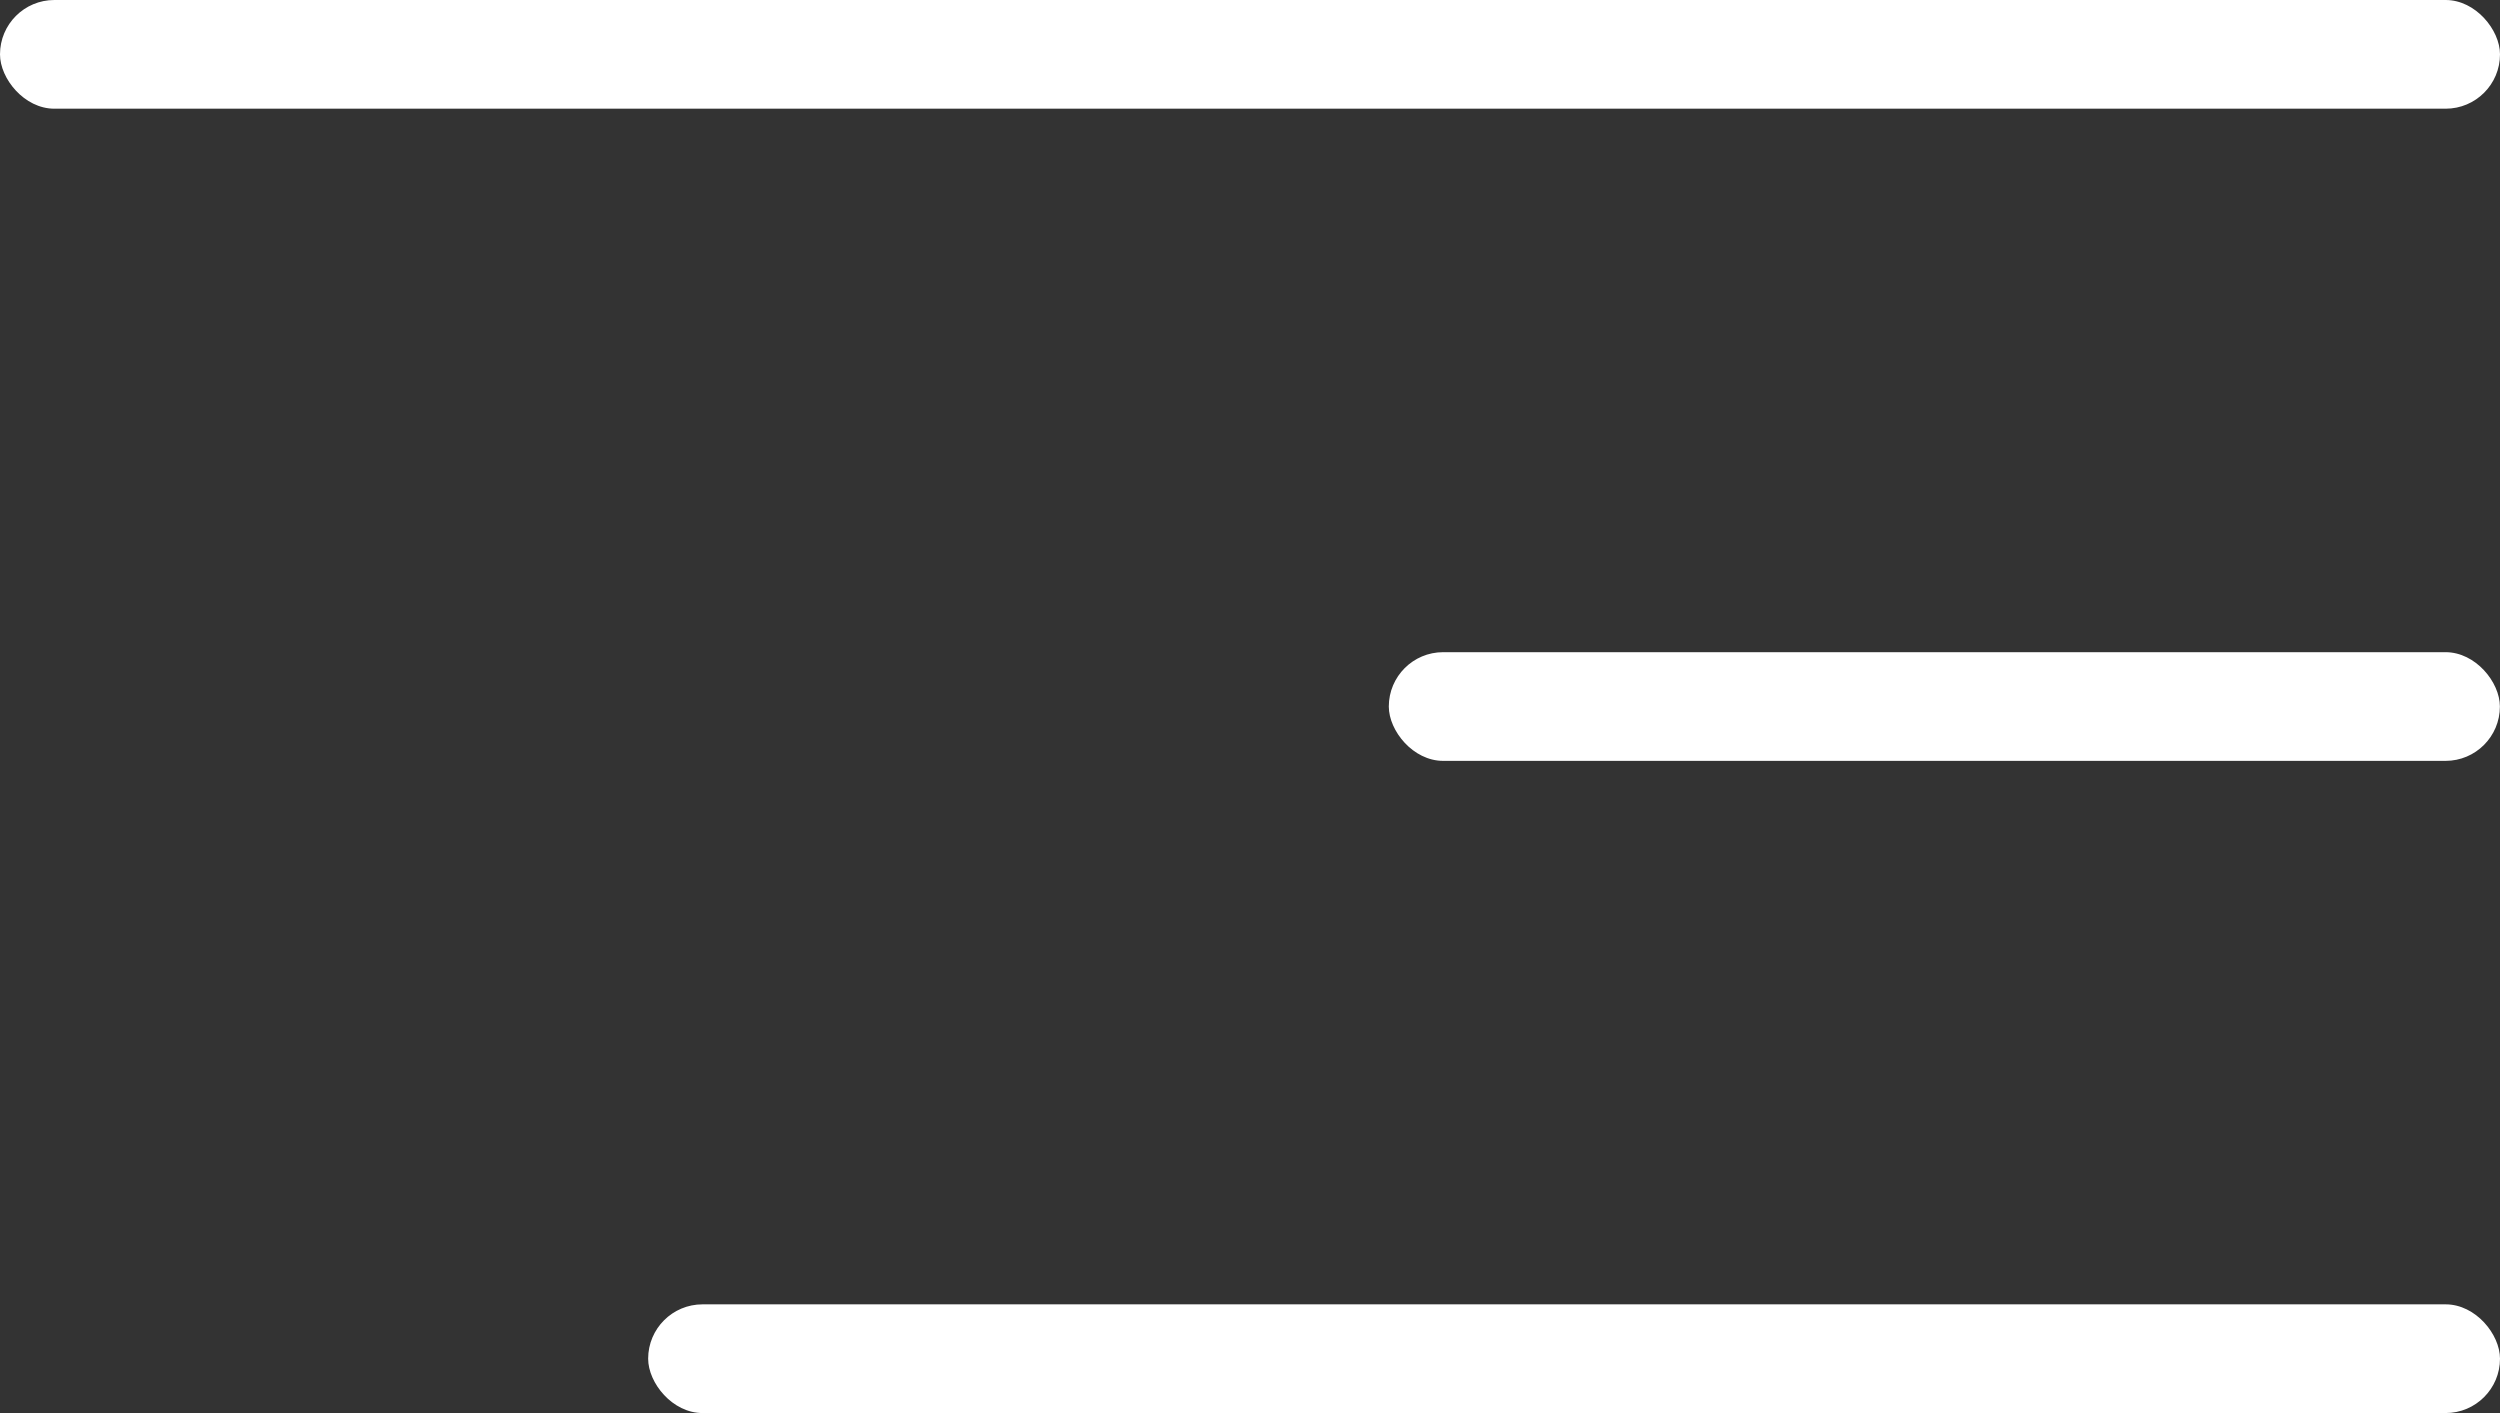 <?xml version="1.0" encoding="UTF-8"?> <svg xmlns="http://www.w3.org/2000/svg" width="23" height="13" viewBox="0 0 23 13" fill="none"><rect x="0" y="0" width="23" height="13" fill="#333333" stroke="none"/><rect width="23" height="1" rx="0.5" fill="white"></rect><rect x="12.777" y="6" width="10.222" height="1" rx="0.5" fill="white"></rect><rect x="5.963" y="12" width="17.037" height="1" rx="0.5" fill="white"></rect></svg> 